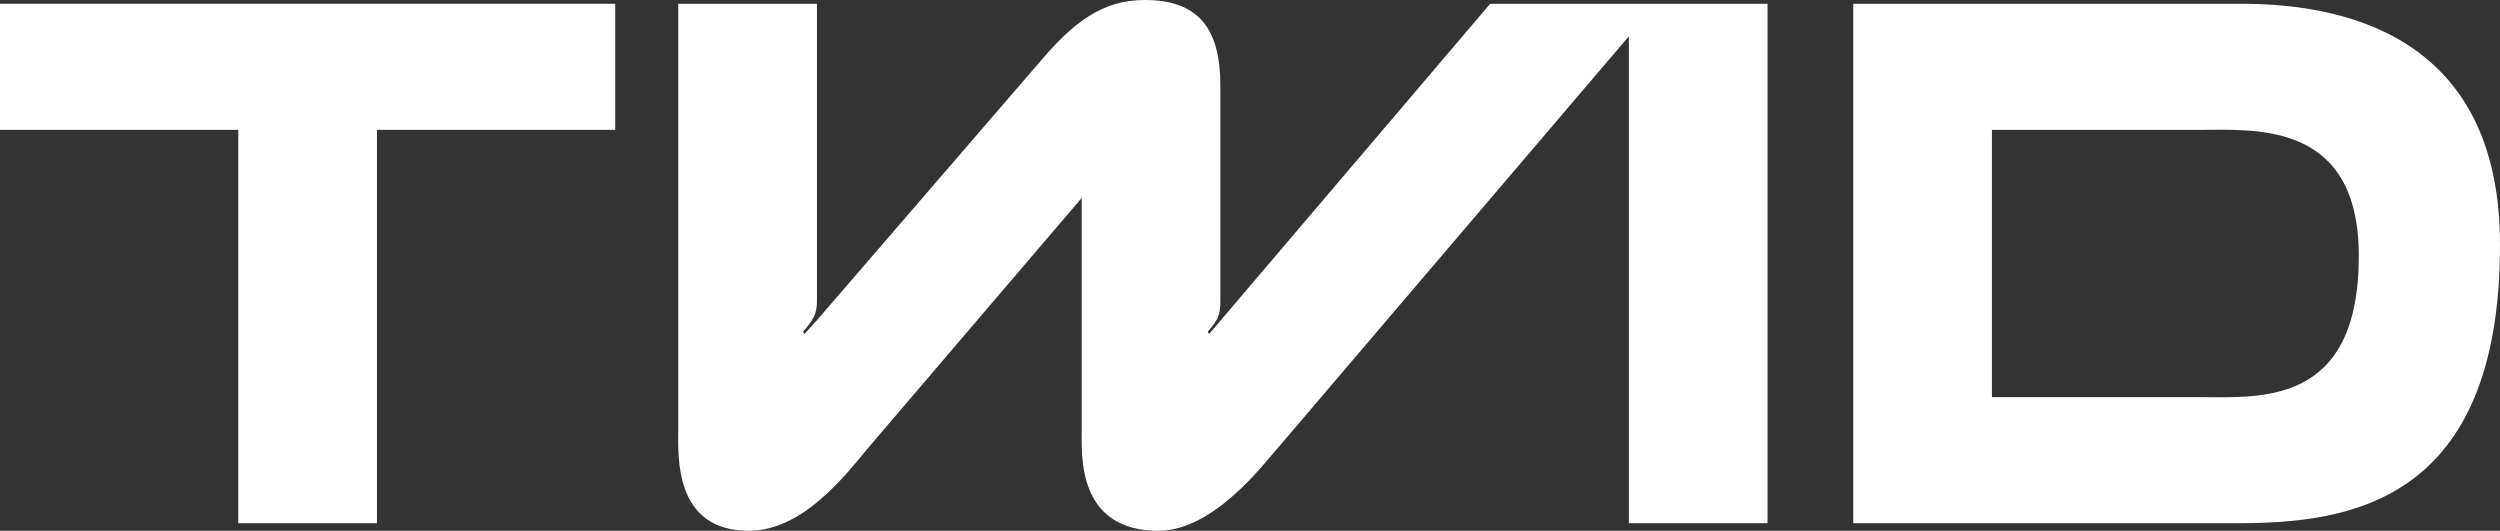<?xml version="1.0" encoding="UTF-8"?> <svg xmlns="http://www.w3.org/2000/svg" id="Layer_1" data-name="Layer 1" viewBox="0 0 396.6 84.2"><rect x="0" y="0" width="396.6" height="84.2" fill="#333333" stroke="none"/> <defs> <style> .cls-1 { fill: #fff; } </style> </defs> <polygon class="cls-1" points="0 20.6 37.8 20.6 37.8 83 59.8 83 59.8 20.6 97.6 20.6 97.6 .6 0 .6 0 20.6"></polygon> <path class="cls-1" d="M354.8,.6h-60.8V83h61c17.6,0,41.6-3.2,41.6-44.2,0-30.8-21.4-38.4-41.8-38.2Zm-6,62.4h-32.8V20.6h33c8.8,0,25.2-1.4,25.2,20,0,24-15.8,22.4-25.4,22.4Z"></path> <path class="cls-1" d="M258.4,.6h-22l-44.6,52.4-.2-.4c1.6-1.8,2-2.6,2-4.8V13.6c0-9-3.4-13.6-12-13.6-6.8,0-11.4,3.6-16.8,10l-35.2,40.8-2,2.2-.2-.4c1.6-1.8,2.2-2.8,2.2-4.8V.6h-22V68c0,4.2-.8,16.2,11.2,16.2,8.4,0,15-8.4,18.8-13l34-39.8v36.6c0,4.2-.8,16.2,12.2,16.2,8.8,0,16.8-10.8,18.8-13L258.4,5.76V83h22V.6h-22Z"></path> </svg> 